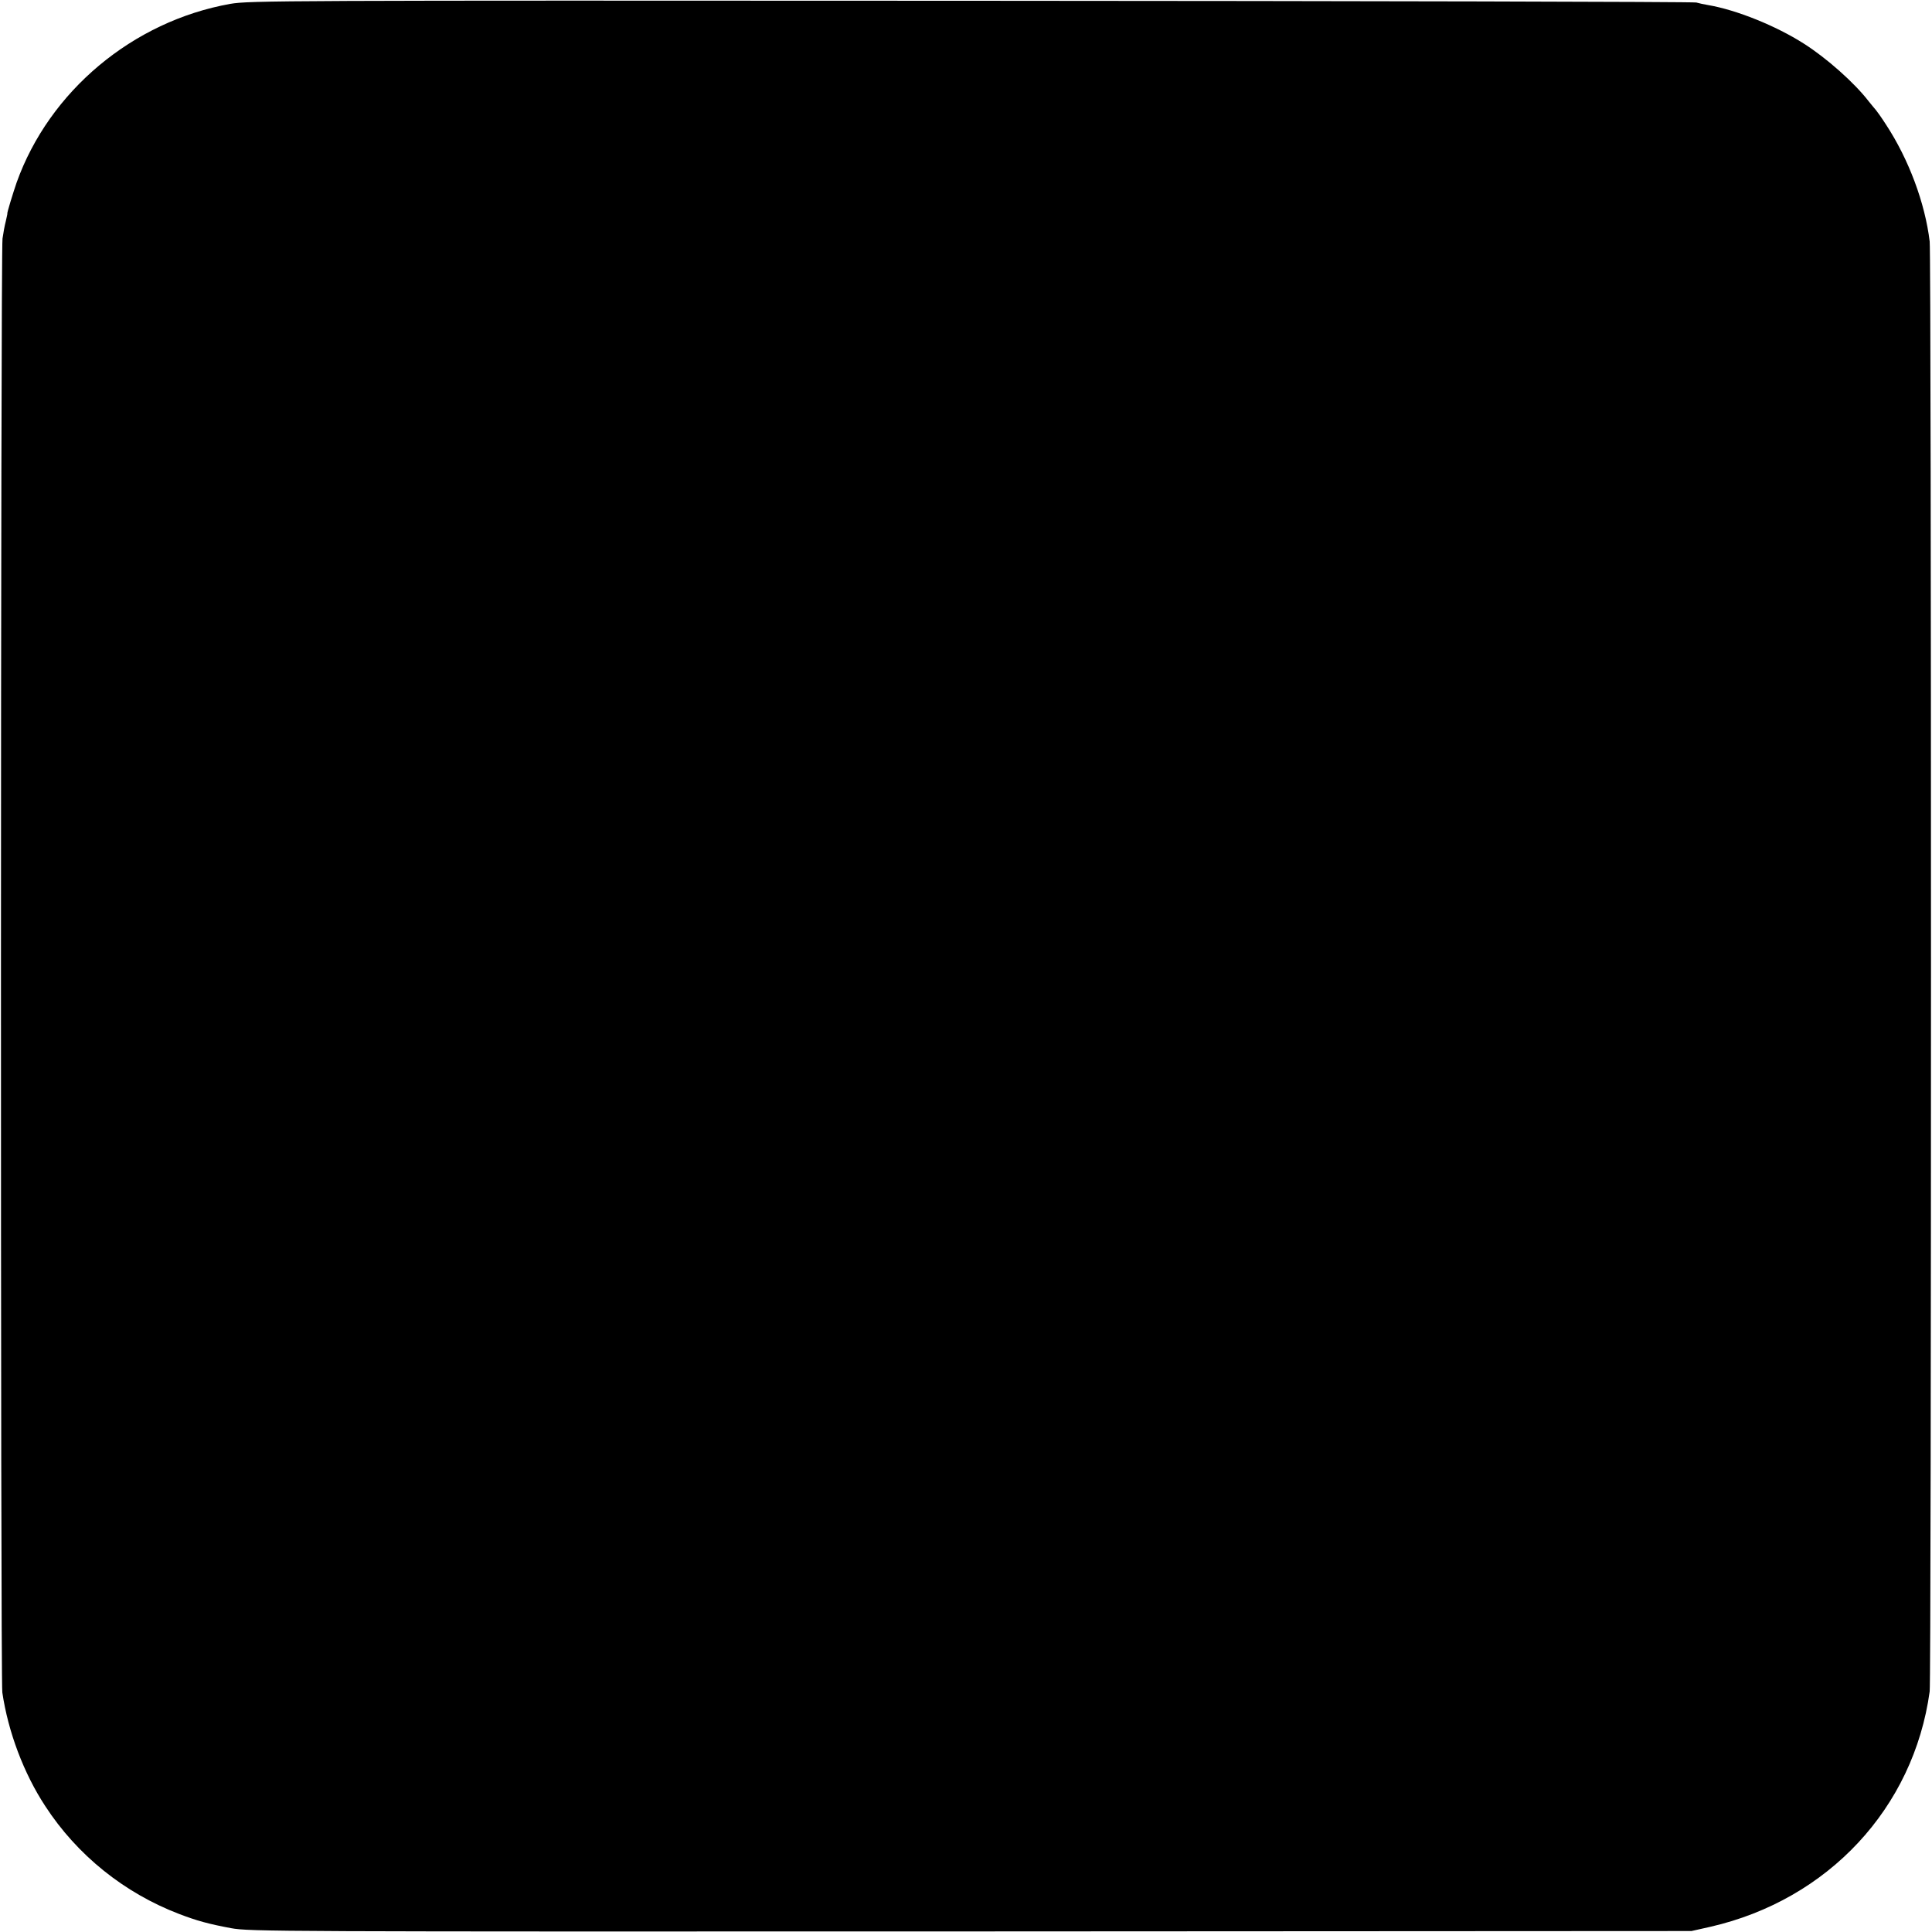 <?xml version="1.0" standalone="no"?>
<!DOCTYPE svg PUBLIC "-//W3C//DTD SVG 20010904//EN"
 "http://www.w3.org/TR/2001/REC-SVG-20010904/DTD/svg10.dtd">
<svg version="1.0" xmlns="http://www.w3.org/2000/svg"
 width="1000pt" height="1000pt" viewBox="0 0 1000 1000"
 preserveAspectRatio="xMidYMid meet">
<g transform="translate(0,1000) scale(0.1,-0.1)"
fill="#000000" stroke="none">
<path d="M1192 9980 c-505 -90 -937 -452 -1106 -925 -19 -55 -51 -160 -48
-160 1 0 -3 -18 -8 -40 -6 -22 -13 -62 -17 -90 -10 -61 -11 -7462 -1 -7525 30
-204 111 -419 222 -588 165 -254 409 -450 694 -559 92 -35 150 -51 267 -73 97
-18 226 -18 3830 -17 l3730 2 98 22 c610 140 1052 615 1135 1218 9 64 9 7432
0 7505 -24 199 -108 425 -226 605 -25 39 -49 72 -52 75 -3 3 -20 24 -38 46
-73 95 -217 223 -335 298 -144 92 -349 175 -497 200 -19 3 -46 9 -60 13 -14 4
-1703 8 -3755 9 -3576 2 -3734 1 -3833 -16z"/>
</g>
</svg>
